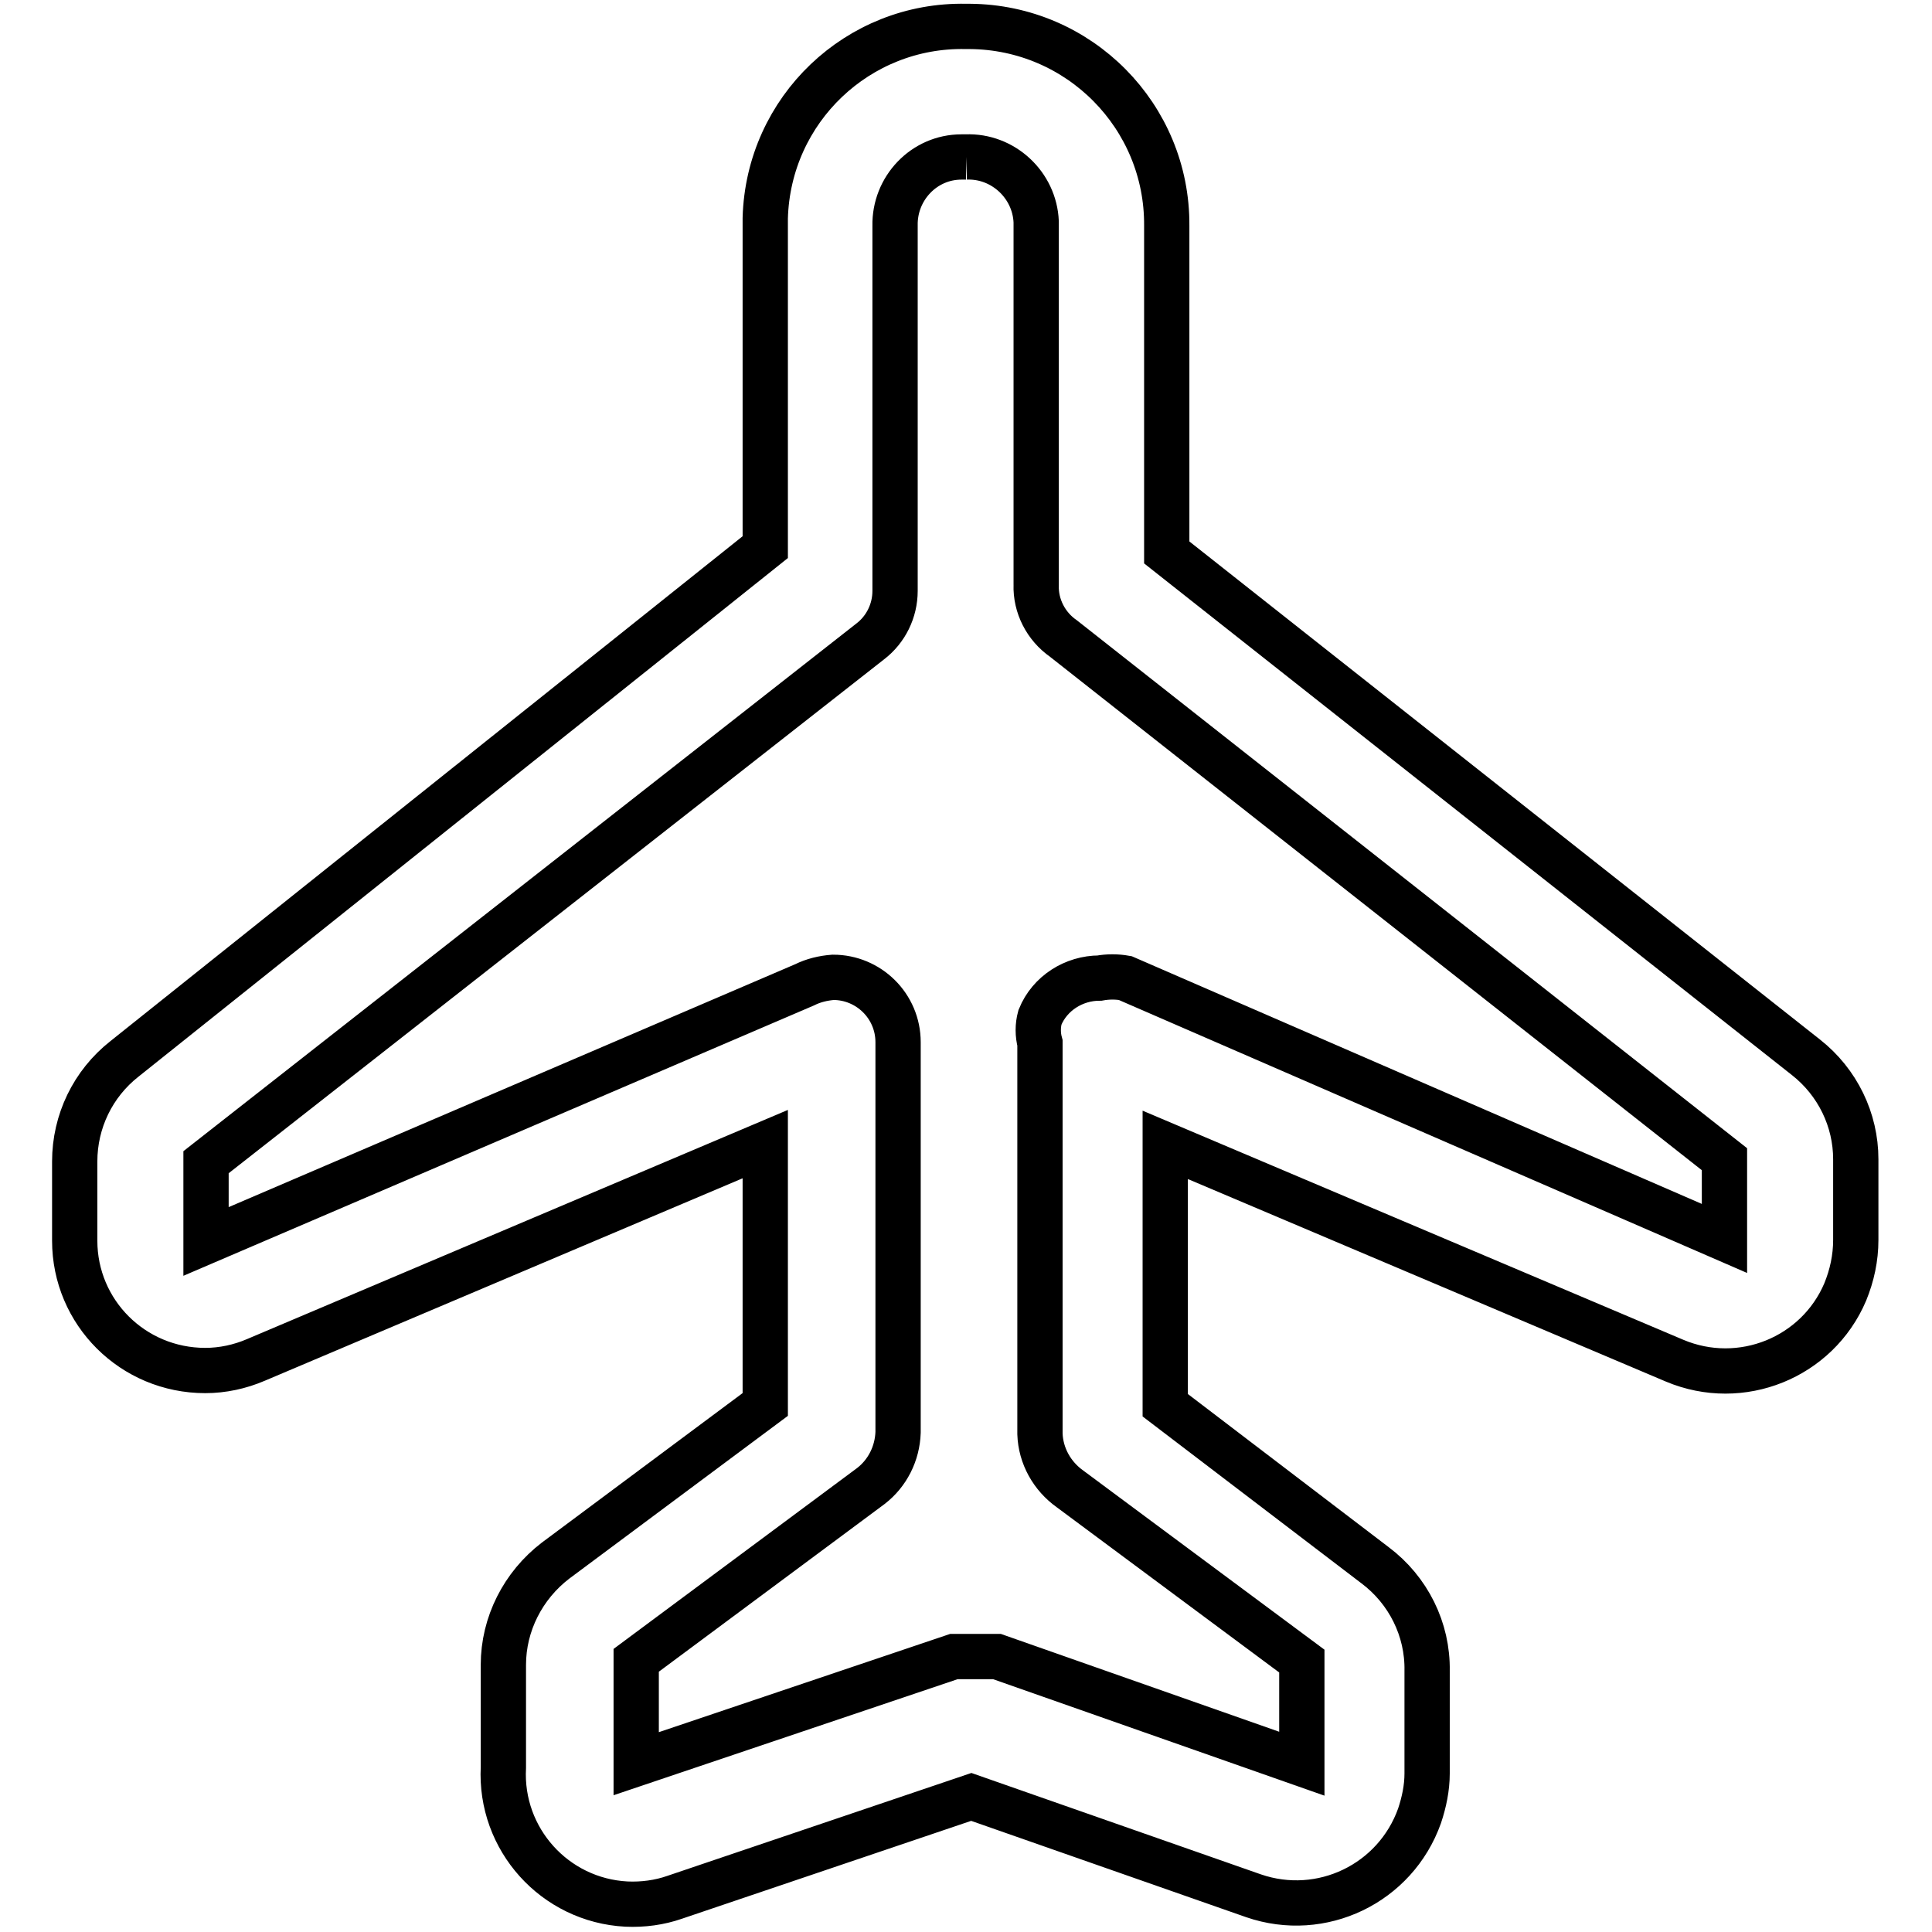 <?xml version="1.0" encoding="utf-8"?>
<!-- Svg Vector Icons : http://www.onlinewebfonts.com/icon -->
<!DOCTYPE svg PUBLIC "-//W3C//DTD SVG 1.1//EN" "http://www.w3.org/Graphics/SVG/1.1/DTD/svg11.dtd">
<svg version="1.1" xmlns="http://www.w3.org/2000/svg" xmlns:xlink="http://www.w3.org/1999/xlink" x="0px" y="0px" viewBox="0 0 256 256" enable-background="new 0 0 256 256" xml:space="preserve">
<g> <path stroke-width="6" fill-opacity="0" stroke="#000000"  d="M128,20.8c4.9-0.2,9.1,3.7,9.3,8.6v48.1c-0.1,2.8,1.3,5.5,3.6,7.1l87.6,69v10.5l-79.4-34.5 c-1.1-0.2-2.3-0.2-3.4,0c-3.4,0-6.6,2-7.9,5.2c-0.3,1.1-0.3,2.3,0,3.4V190c0.1,2.9,1.6,5.6,4,7.3l30.7,22.8v13.6l-40.4-14.2h-5.7 l-42.1,14.2V220l31.1-23.1c2.2-1.7,3.5-4.3,3.6-7.1v-51.7c0-4.8-3.9-8.6-8.6-8.6c-1.3,0.1-2.6,0.4-3.8,1l-79.3,34V154l88-69 c2.1-1.6,3.3-4.1,3.3-6.7V29.9c-0.1-4.9,3.8-9.1,8.8-9.1C127.5,20.8,127.8,20.8,128,20.8 M128,3.5c-14.3-0.3-26.2,11-26.6,25.4 v43.6l-84.9,67.8c-4.2,3.3-6.6,8.3-6.6,13.6v10.5c0,9.5,7.7,17.2,17.3,17.2c2.3,0,4.6-0.5,6.7-1.4l67.5-28.6v34.5l-27.8,20.7 c-4.3,3.3-6.9,8.4-6.9,13.8v13.6c-0.5,9.5,6.8,17.6,16.3,18.1c2.2,0.1,4.4-0.2,6.4-0.9l39.3-13.3l37.4,13.1c9,3.1,18.8-1.6,22-10.6 c0.6-1.8,1-3.7,1-5.6v-13.6c0.1-5.5-2.5-10.7-6.9-14l-27.8-21.2v-34.5l67.5,28.6c8.8,3.7,18.9-0.4,22.6-9.1 c0.9-2.2,1.4-4.5,1.4-6.9v-10.7c0-5.2-2.4-10.2-6.6-13.5l-84.7-66.9V29.9c0.1-14.5-11.6-26.3-26.1-26.4H128z"/></g>
</svg>